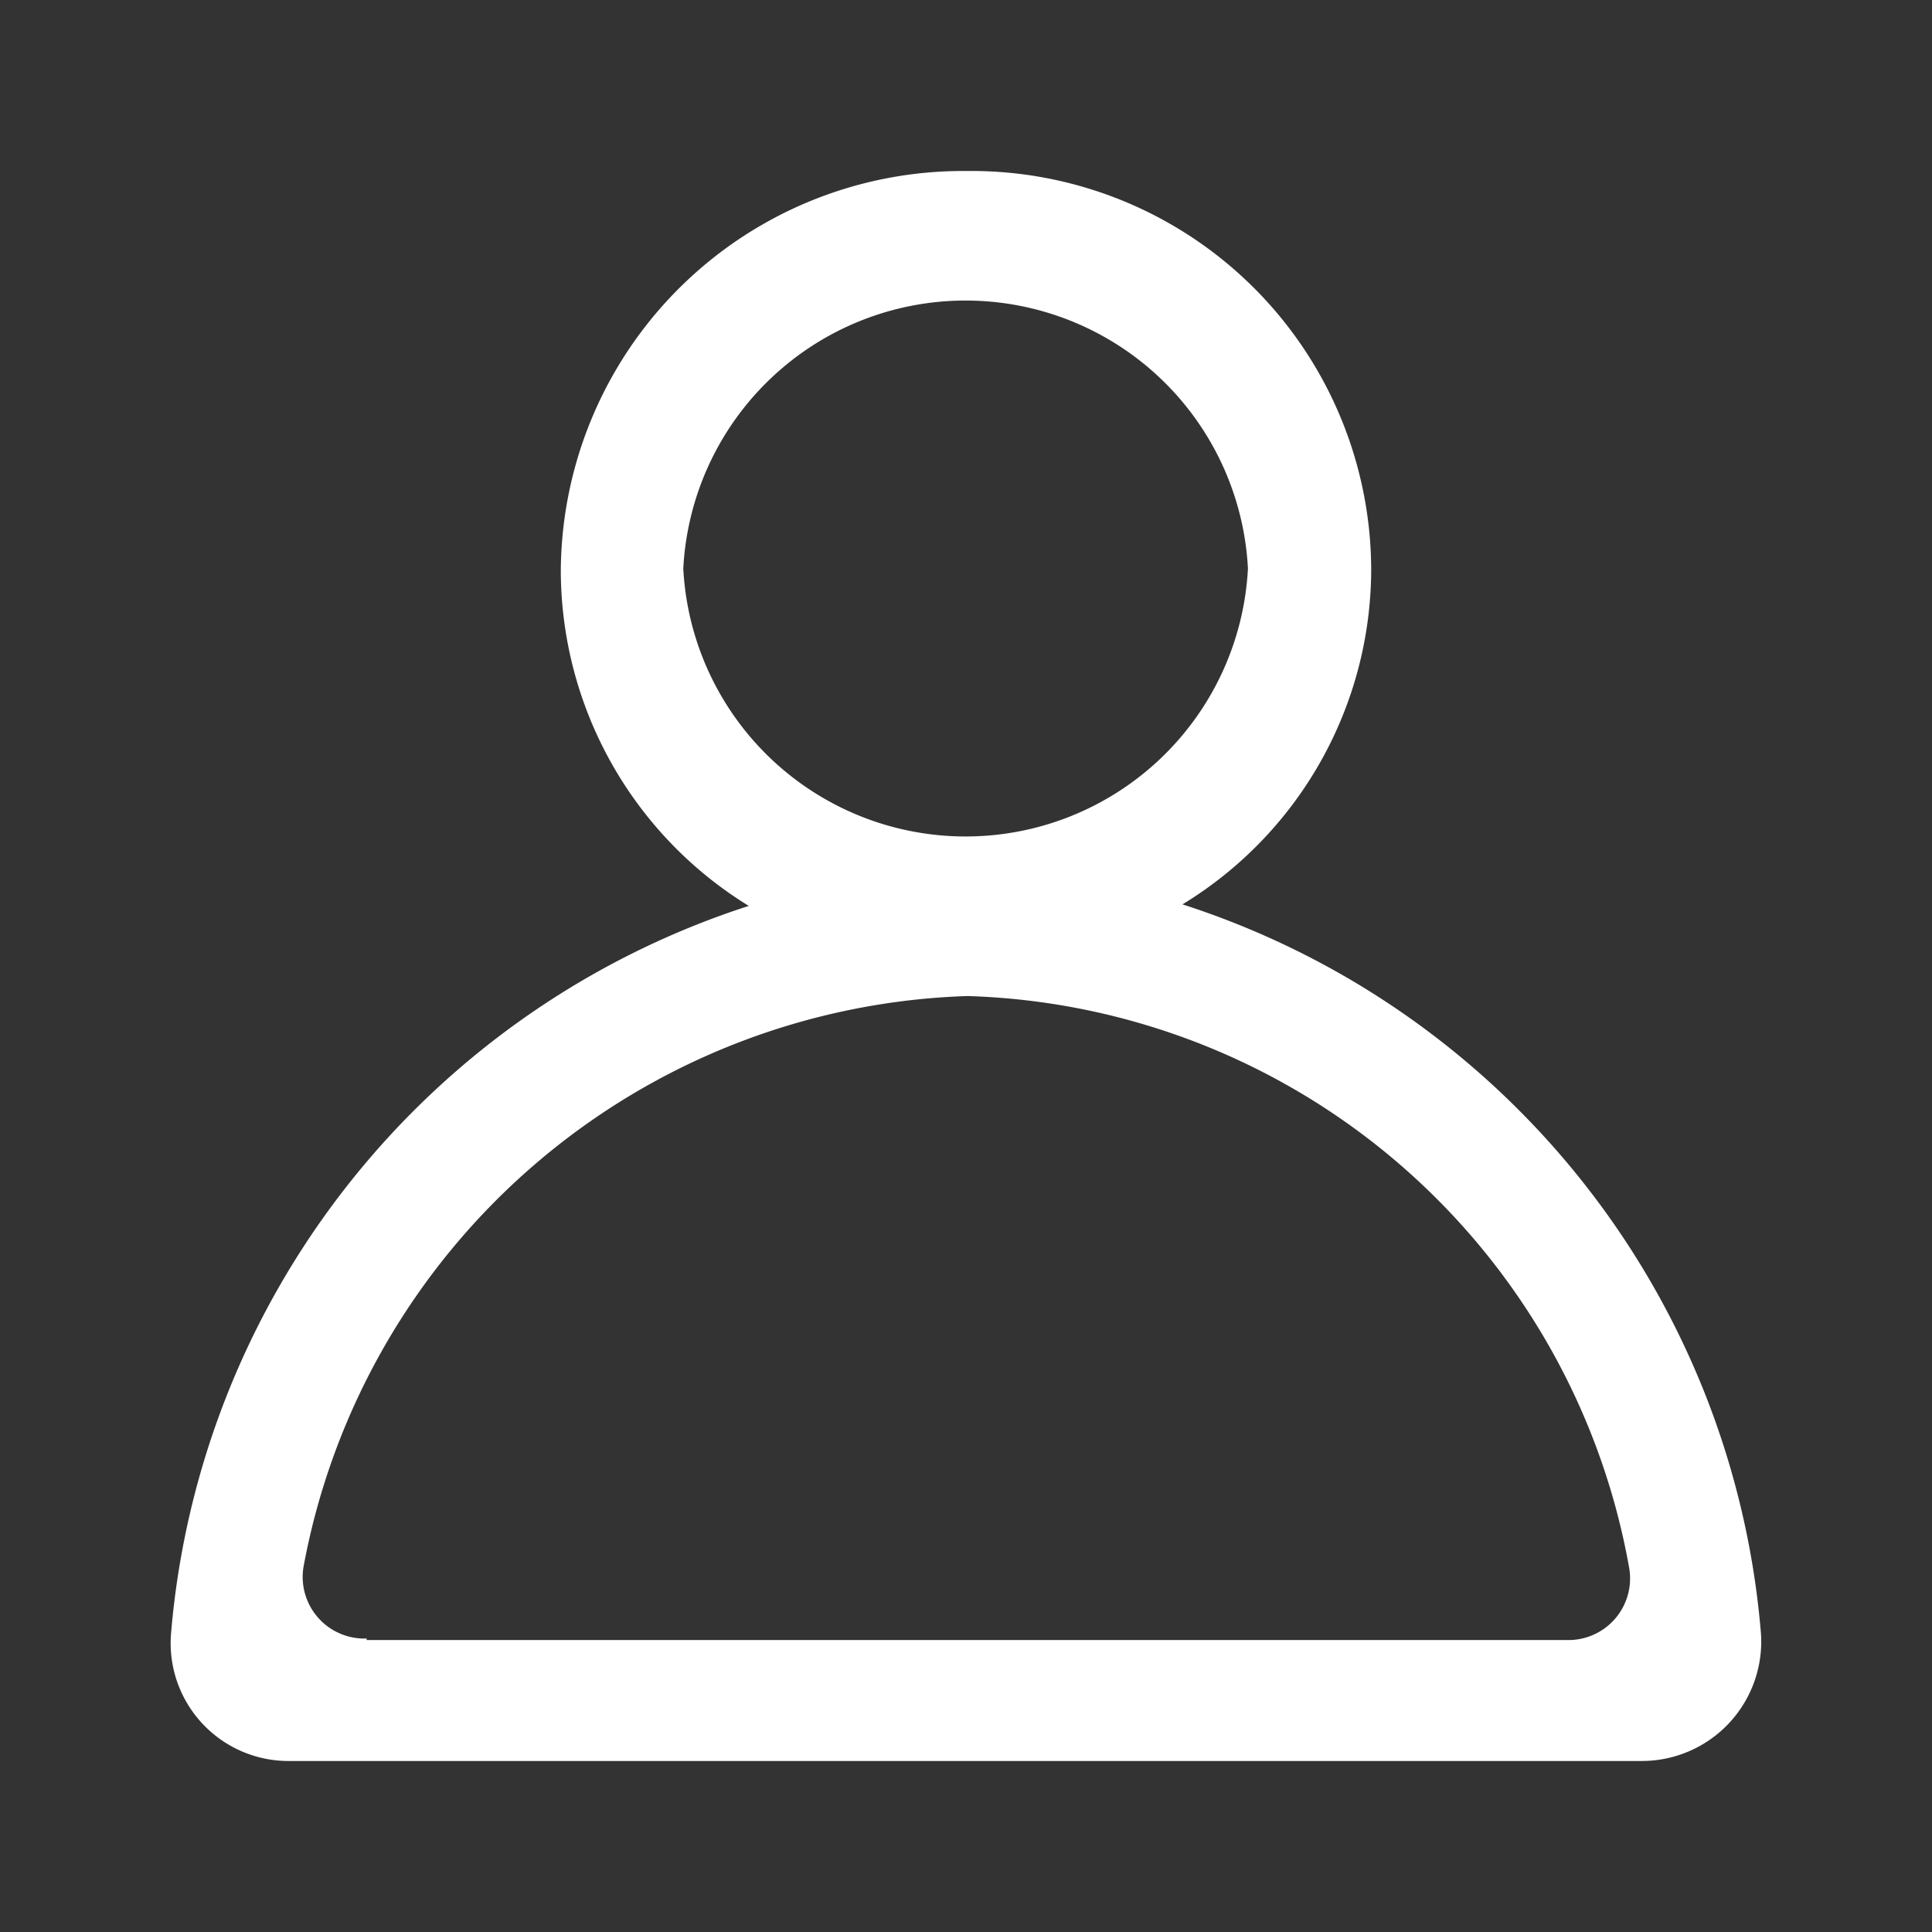 <?xml version="1.0" encoding="UTF-8"?> <svg xmlns="http://www.w3.org/2000/svg" xmlns:xlink="http://www.w3.org/1999/xlink" xmlns:svgjs="http://svgjs.com/svgjs" id="SvgjsSvg1001" width="288" height="288" version="1.1"><rect width="100%" height="100%" fill="#333333" stroke="none"/><defs id="SvgjsDefs1002"></defs><g id="SvgjsG1008"><svg xmlns="http://www.w3.org/2000/svg" data-name="Layer 1" viewBox="0 0 25.08 25.08" width="288" height="288"><path fill="#ffffff" d="M12.54,2.22A5.22,5.22,0,0,0,7.28,7.4a5.12,5.12,0,0,0,2.44,4.36,10.88,10.88,0,0,0-7.5,9.45,1.53,1.53,0,0,0,1.55,1.65H21.31a1.55,1.55,0,0,0,1.55-1.65,10.88,10.88,0,0,0-7.51-9.47A5.1,5.1,0,0,0,17.8,7.38,5.19,5.19,0,0,0,12.54,2.22ZM8.87,7.38a3.67,3.67,0,0,1,7.33,0,3.67,3.67,0,0,1-7.33,0ZM4.76,21.27a.8.8,0,0,1-.82-.93,9.06,9.06,0,0,1,8.62-7.41,9,9,0,0,1,8.59,7.43.8.8,0,0,1-.81.93H4.76Z" class="color010101 svgShape"></path></svg></g></svg> 